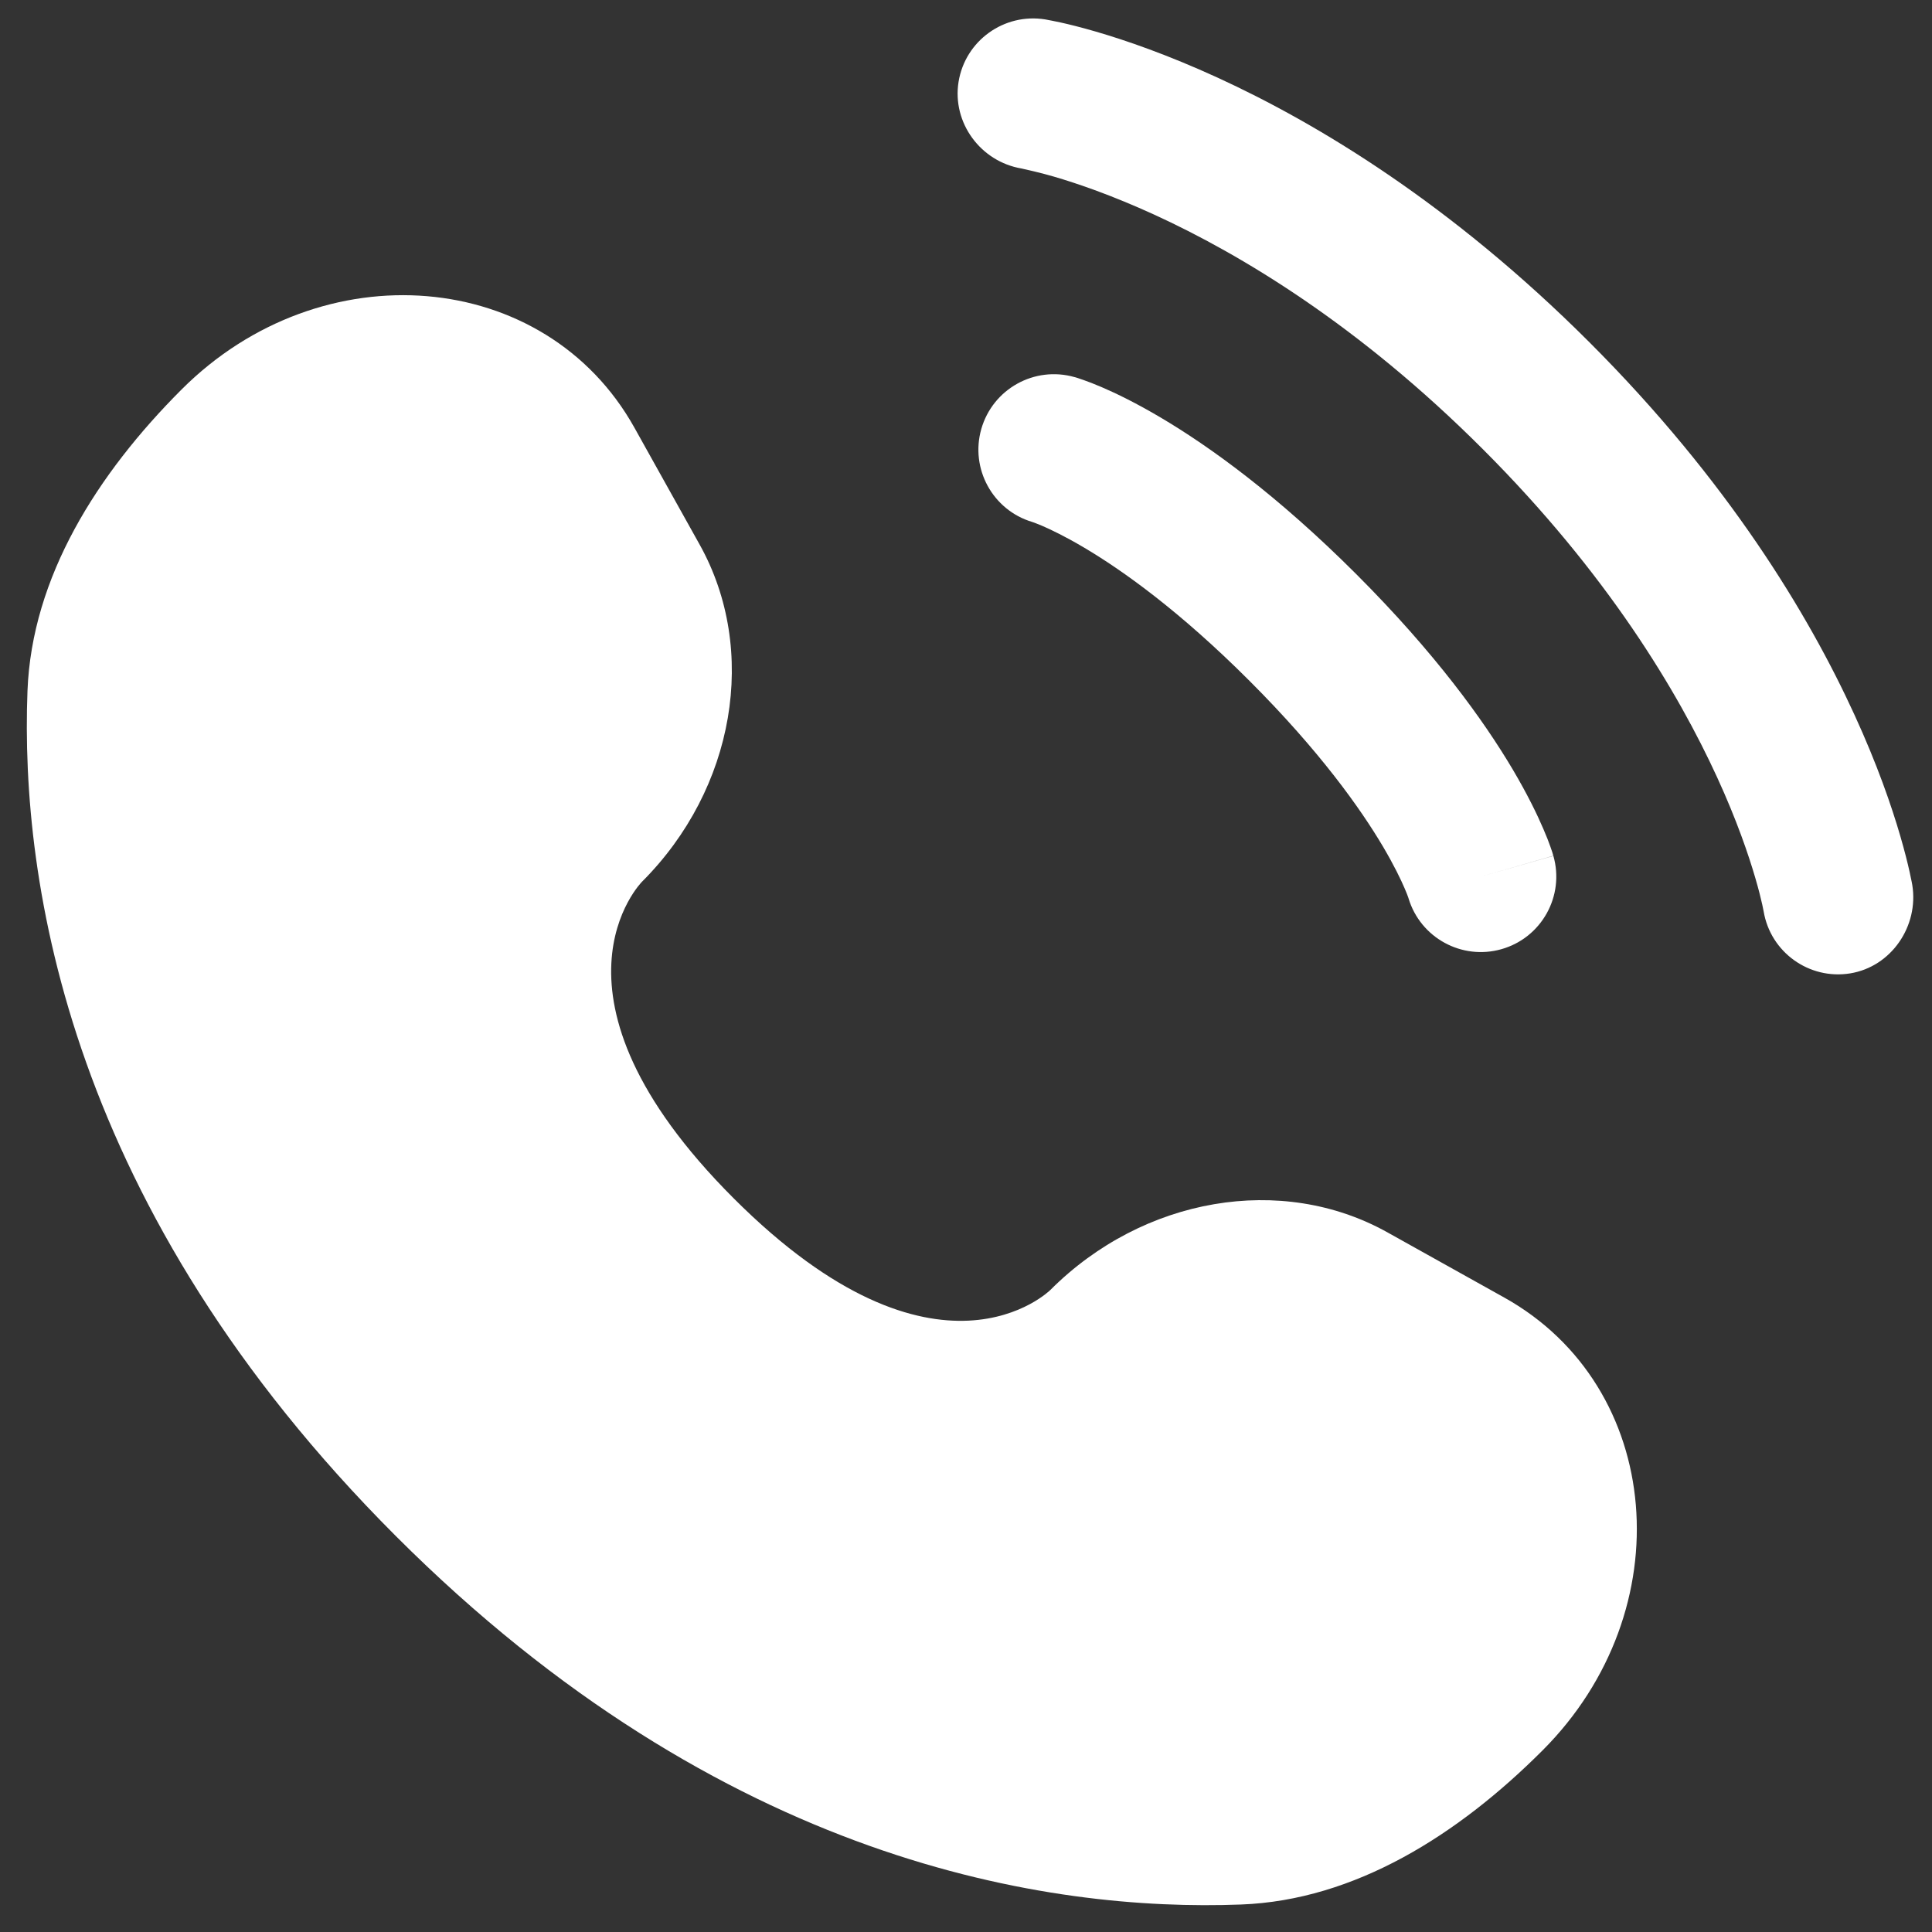 <svg width="40" height="40" viewBox="0 0 40 40" fill="none" xmlns="http://www.w3.org/2000/svg">
<rect x="0" y="0" width="40" height="40" fill="#333333" stroke="none"/>
<g clip-path="url(#clip0_37_129)">
<path d="M13.134 8.853L14.486 11.276C15.706 13.463 15.216 16.331 13.294 18.253C13.294 18.253 10.964 20.584 15.19 24.81C19.415 29.035 21.748 26.706 21.748 26.706C23.669 24.784 26.538 24.294 28.724 25.514L31.147 26.866C34.449 28.709 34.838 33.339 31.936 36.241C30.193 37.985 28.056 39.342 25.695 39.431C21.72 39.582 14.969 38.576 8.197 31.804C1.425 25.032 0.418 18.28 0.569 14.305C0.659 11.944 2.016 9.808 3.759 8.064C6.661 5.162 11.291 5.552 13.134 8.853Z" fill="white"/>
<path d="M19.846 1.694C19.984 0.842 20.789 0.264 21.641 0.402C21.694 0.412 21.864 0.444 21.952 0.464C22.13 0.503 22.378 0.564 22.687 0.654C23.306 0.834 24.169 1.131 25.206 1.606C27.282 2.558 30.044 4.223 32.91 7.089C35.776 9.955 37.441 12.717 38.392 14.793C38.868 15.829 39.164 16.693 39.344 17.311C39.434 17.621 39.496 17.869 39.535 18.046C39.555 18.135 39.569 18.207 39.58 18.259L39.592 18.324C39.729 19.176 39.157 20.015 38.305 20.153C37.456 20.29 36.655 19.715 36.514 18.867C36.51 18.845 36.498 18.784 36.485 18.726C36.459 18.61 36.415 18.427 36.344 18.185C36.203 17.701 35.959 16.982 35.552 16.095C34.74 14.324 33.279 11.877 30.7 9.299C28.122 6.72 25.675 5.259 23.904 4.447C23.017 4.041 22.298 3.796 21.814 3.655C21.572 3.584 21.267 3.514 21.152 3.489C20.304 3.347 19.709 2.543 19.846 1.694Z" fill="white"/>
<path fill-rule="evenodd" clip-rule="evenodd" d="M20.317 8.881C20.555 8.051 21.419 7.571 22.249 7.808L21.82 9.31C22.249 7.808 22.249 7.808 22.249 7.808L22.252 7.808L22.255 7.809L22.262 7.811L22.279 7.816L22.32 7.829C22.351 7.839 22.39 7.852 22.437 7.869C22.531 7.902 22.654 7.949 22.806 8.014C23.11 8.144 23.524 8.345 24.034 8.647C25.053 9.25 26.445 10.253 28.081 11.888C29.716 13.523 30.718 14.915 31.322 15.935C31.623 16.445 31.824 16.859 31.954 17.163C32.02 17.314 32.067 17.438 32.1 17.532C32.117 17.578 32.13 17.618 32.14 17.649L32.152 17.69L32.157 17.706L32.159 17.713L32.16 17.717C32.16 17.717 32.161 17.72 30.659 18.149L32.161 17.72C32.398 18.549 31.918 19.414 31.088 19.651C30.265 19.886 29.408 19.416 29.162 18.599L29.155 18.577C29.144 18.545 29.121 18.484 29.082 18.394C29.005 18.214 28.865 17.92 28.633 17.527C28.168 16.742 27.329 15.556 25.871 14.098C24.413 12.639 23.227 11.8 22.442 11.336C22.049 11.103 21.755 10.964 21.575 10.886C21.485 10.848 21.423 10.825 21.392 10.814L21.369 10.806C20.553 10.561 20.082 9.703 20.317 8.881Z" fill="white"/>
</g>
<defs>
<clipPath id="clip0_37_129">
<rect width="40" height="40" fill="white"/>
</clipPath>
</defs>
</svg>
